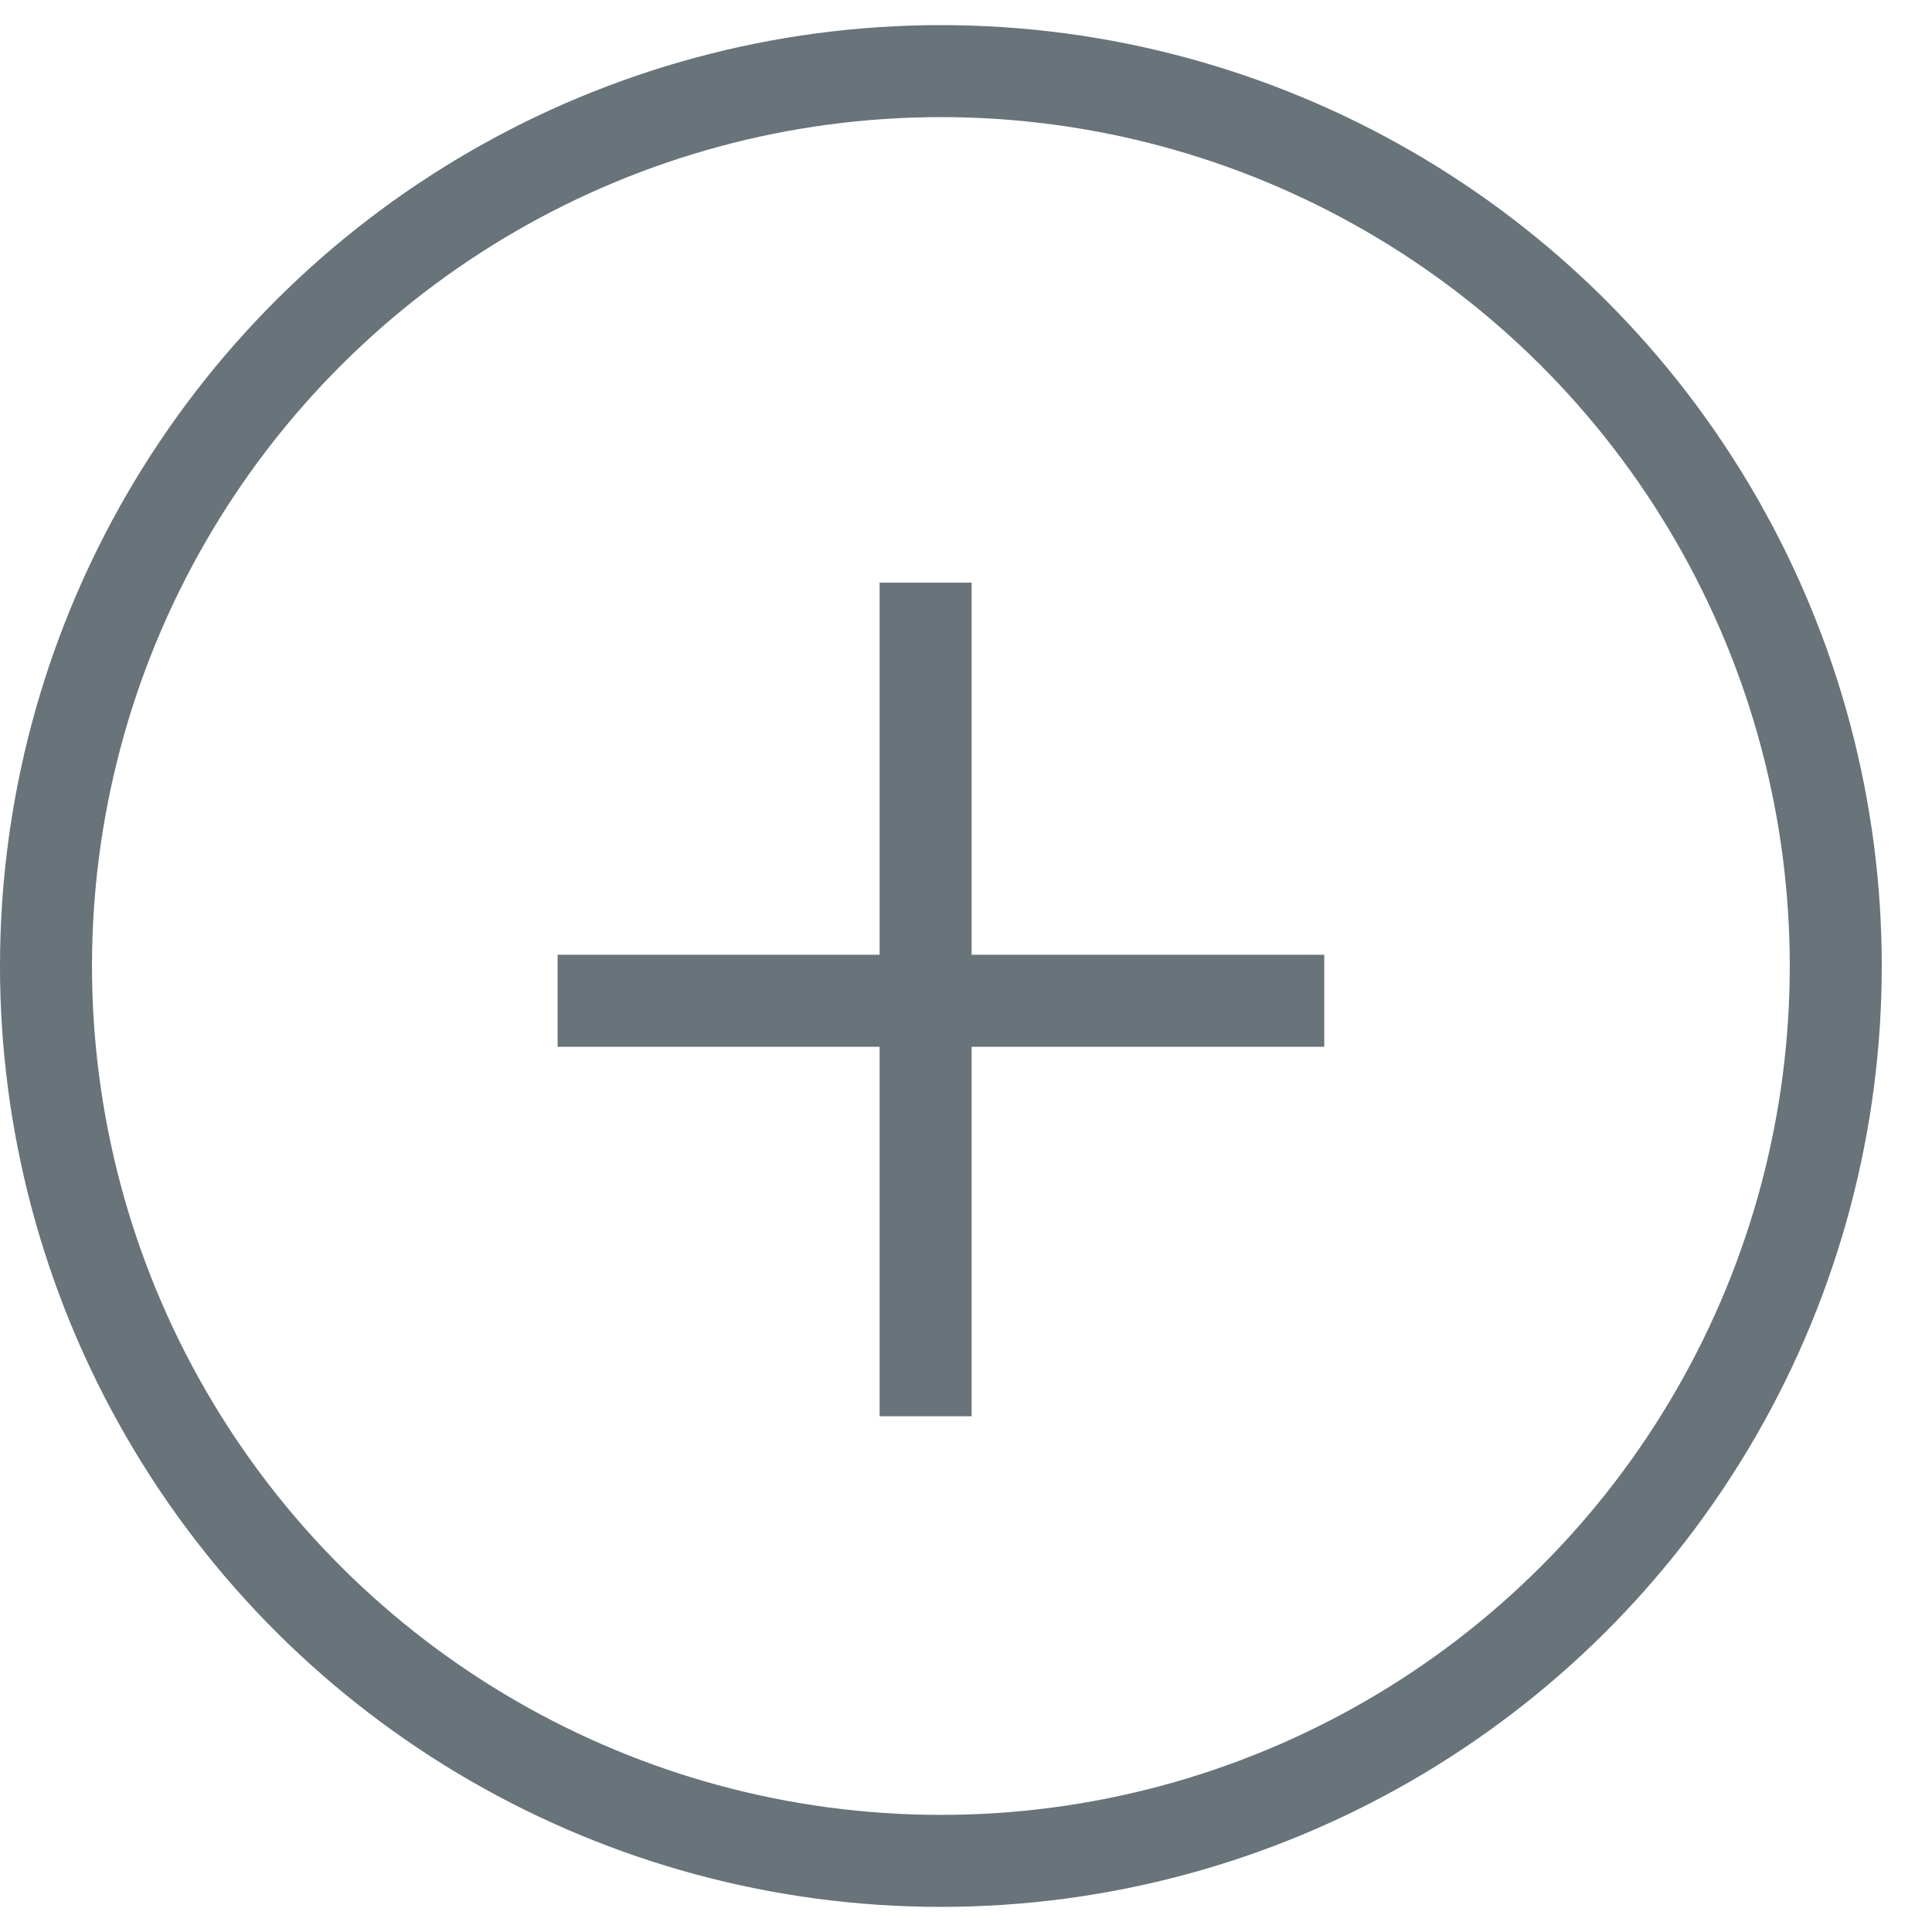 <svg width="21" height="21" viewBox="0 0 21 21" fill="none" xmlns="http://www.w3.org/2000/svg">
    <circle cx="10.227" cy="10.5" r="9.727" transform="rotate(90 10.227 10.5)" stroke="#68737a"></circle>
    <path d="M6.061 10.878H14.394" stroke="#68737a"></path>
    <path d="M10.061 6.333V15.394" stroke="#68737a"></path>
</svg>